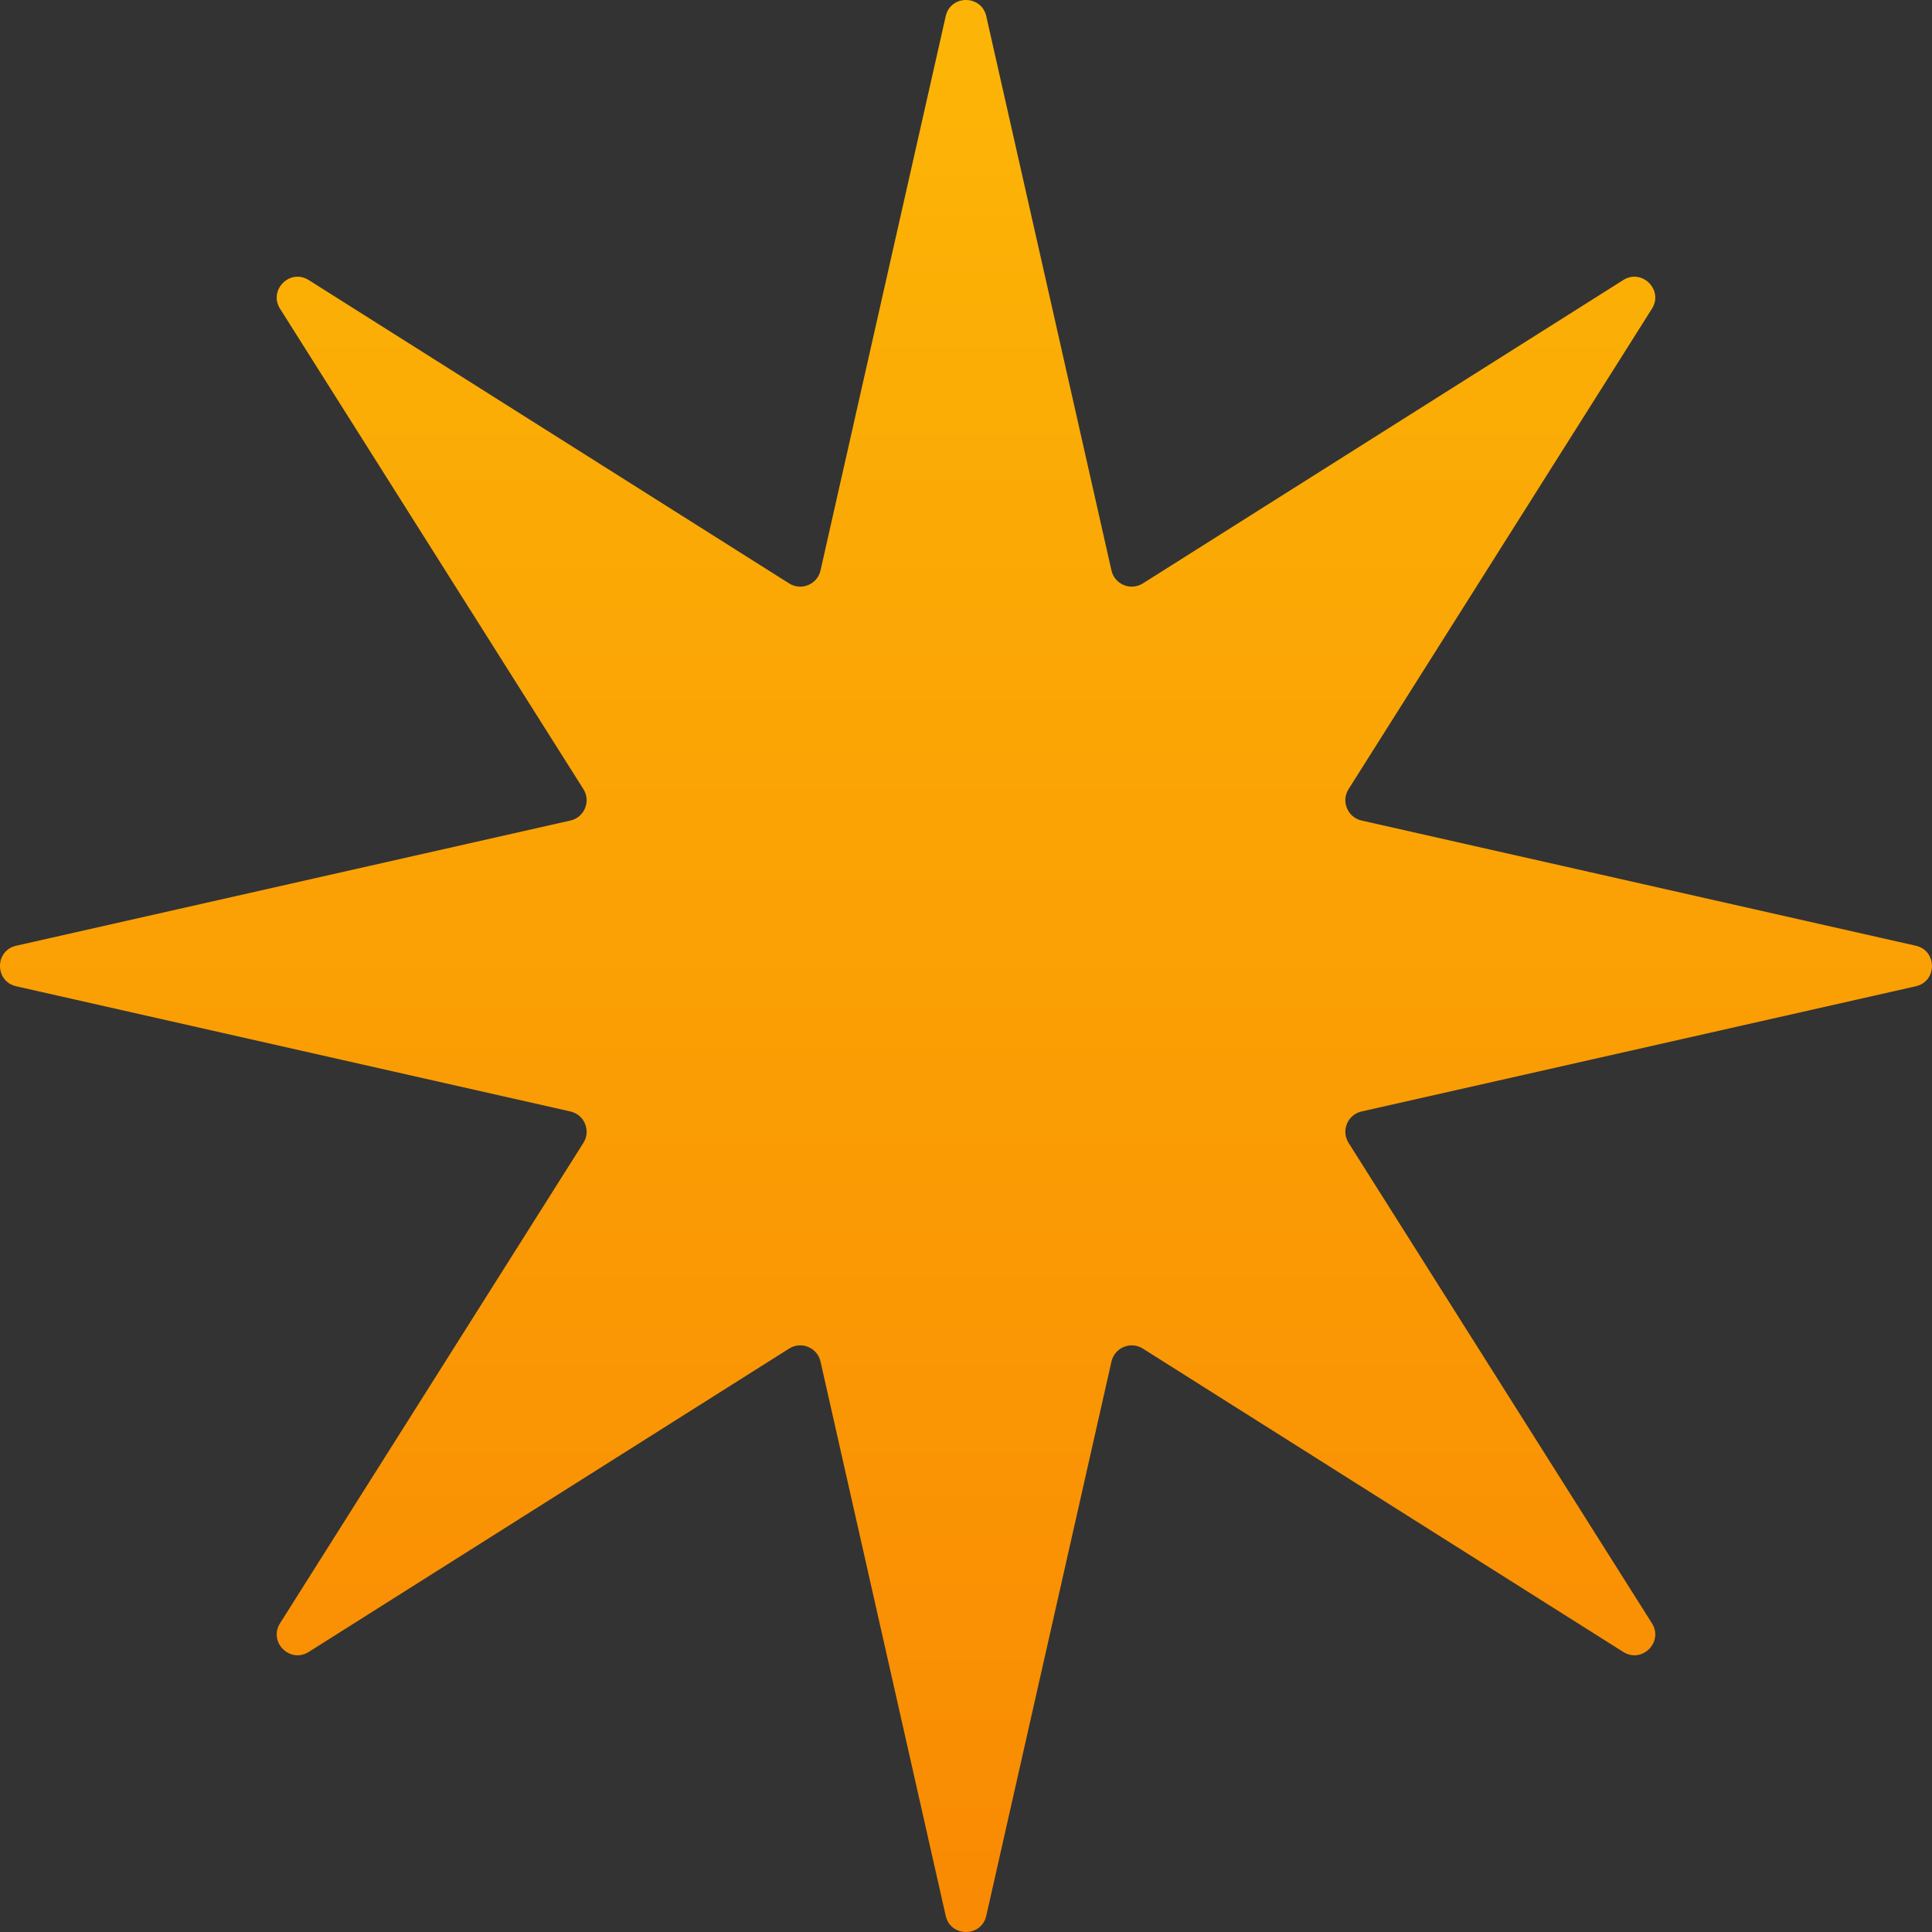 <?xml version="1.0" encoding="UTF-8"?> <svg xmlns="http://www.w3.org/2000/svg" width="372" height="372" viewBox="0 0 372 372" fill="none"><rect x="0" y="0" width="372" height="372" fill="#333333" stroke="none"/> <path d="M182.093 3.121C183.033 -1.04 188.963 -1.04 189.903 3.121L214.008 109.834C214.617 112.531 217.712 113.813 220.05 112.336L312.552 53.924C316.159 51.646 320.352 55.839 318.074 59.446L259.662 151.948C258.185 154.286 259.467 157.381 262.165 157.99L368.877 182.095C373.038 183.035 373.038 188.965 368.877 189.905L262.165 214.01C259.467 214.619 258.185 217.714 259.662 220.052L318.074 312.554C320.352 316.161 316.159 320.354 312.552 318.076L220.05 259.664C217.712 258.187 214.617 259.469 214.008 262.166L189.903 368.879C188.963 373.04 183.033 373.04 182.093 368.879L157.988 262.166C157.379 259.469 154.284 258.187 151.946 259.664L59.444 318.076C55.837 320.354 51.644 316.161 53.922 312.554L112.334 220.052C113.811 217.714 112.529 214.619 109.832 214.01L3.119 189.905C-1.042 188.965 -1.042 183.035 3.119 182.095L109.832 157.99C112.529 157.381 113.811 154.286 112.334 151.948L53.922 59.446C51.644 55.839 55.837 51.646 59.444 53.924L151.946 112.336C154.284 113.813 157.379 112.531 157.988 109.834L182.093 3.121Z" fill="url(#paint0_linear_201_158)"></path> <defs> <linearGradient id="paint0_linear_201_158" x1="185.998" y1="-14.166" x2="185.998" y2="386.166" gradientUnits="userSpaceOnUse"> <stop stop-color="white"></stop> <stop offset="0" stop-color="#FCB706"></stop> <stop offset="1" stop-color="#F98803"></stop> </linearGradient> </defs> </svg> 